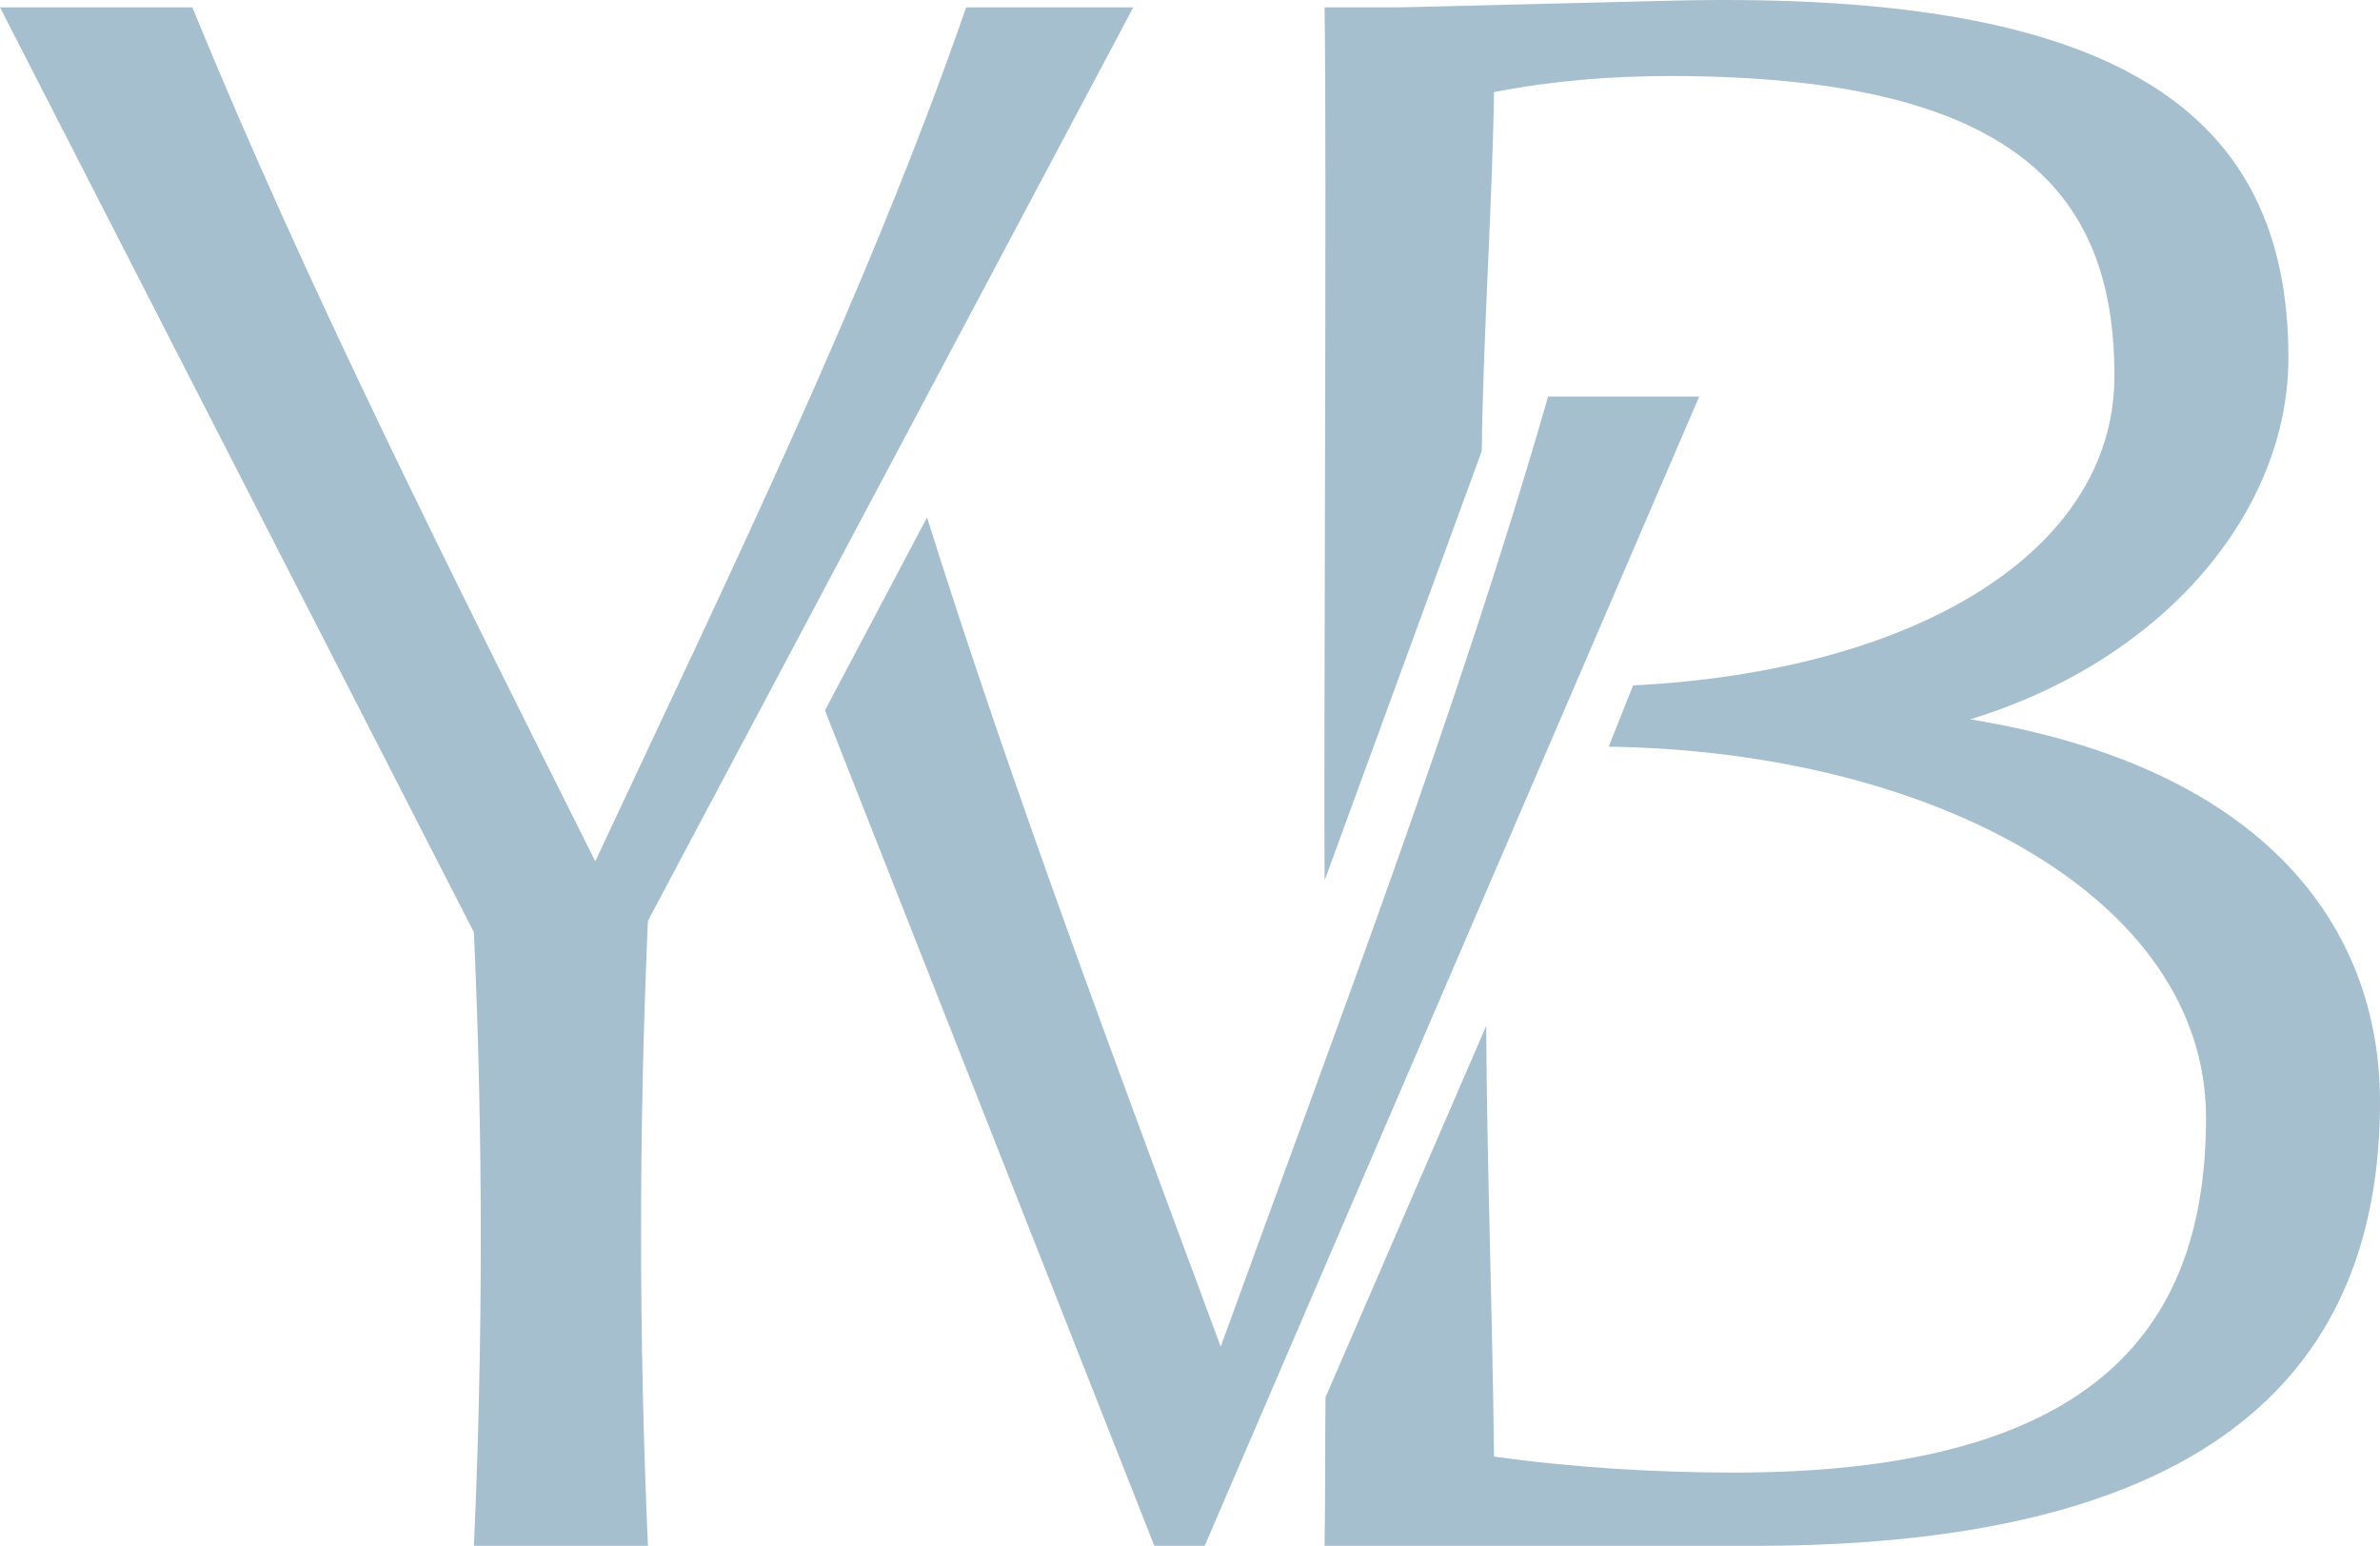 <?xml version="1.0" encoding="UTF-8"?><svg xmlns="http://www.w3.org/2000/svg" viewBox="0 0 837.876 544.226"><g id="a"/><g id="b"><g id="c"><g id="d"><path d="M166.844,328.218L0,2.589H67.705c40.301,98.331,90.273,197.472,141.857,300.641C256.311,203.285,305.477,102.535,340.136,2.589h58.838L228.1,324.185c-3.224,73.349-3.224,146.692,0,220.042h-61.257c3.224-71.734,3.224-144.273,0-216.008Z" style="fill:#a5bfcf;"/><path d="M290.421,250.116l115.955,294.11h17.731l174.099-404.615h-53.196c-32.242,112.034-74.961,223.265-115.261,334.495-35.886-97.105-72.711-194.284-103.389-291.926" style="fill:#a5bfcf;"/><path d="M466.637,491.95c-.238,19.819,.024,32.453-.33,52.275h151.53c162.007,0,220.038-62.869,220.038-156.368,0-61.254-40.3-117.677-144.273-134.603,68.511-20.954,112.034-73.343,112.034-127.346C805.638,39.666,745.992-3.054,591.238,.17l-98.331,2.419h-26.6c.811,45.247-.321,262.101,.021,307.348l55.338-151.175c.261-35.304,3.875-91.046,4.287-126.353,20.954-4.027,41.104-5.642,62.062-5.642,122.515,0,156.365,41.915,156.365,105.588,0,62.161-70.572,103.984-169.462,108.951-3.014,7.652-4.869,12.289-8.579,21.563,113.91,1.663,210.283,53.132,210.283,130.631,0,71.734-36.273,124.934-166.038,124.934-26.6,0-55.615-1.615-84.631-5.642-.505-50.082-2.465-101.755-2.741-151.612" style="fill:#a5bfcf;"/></g></g></g></svg>